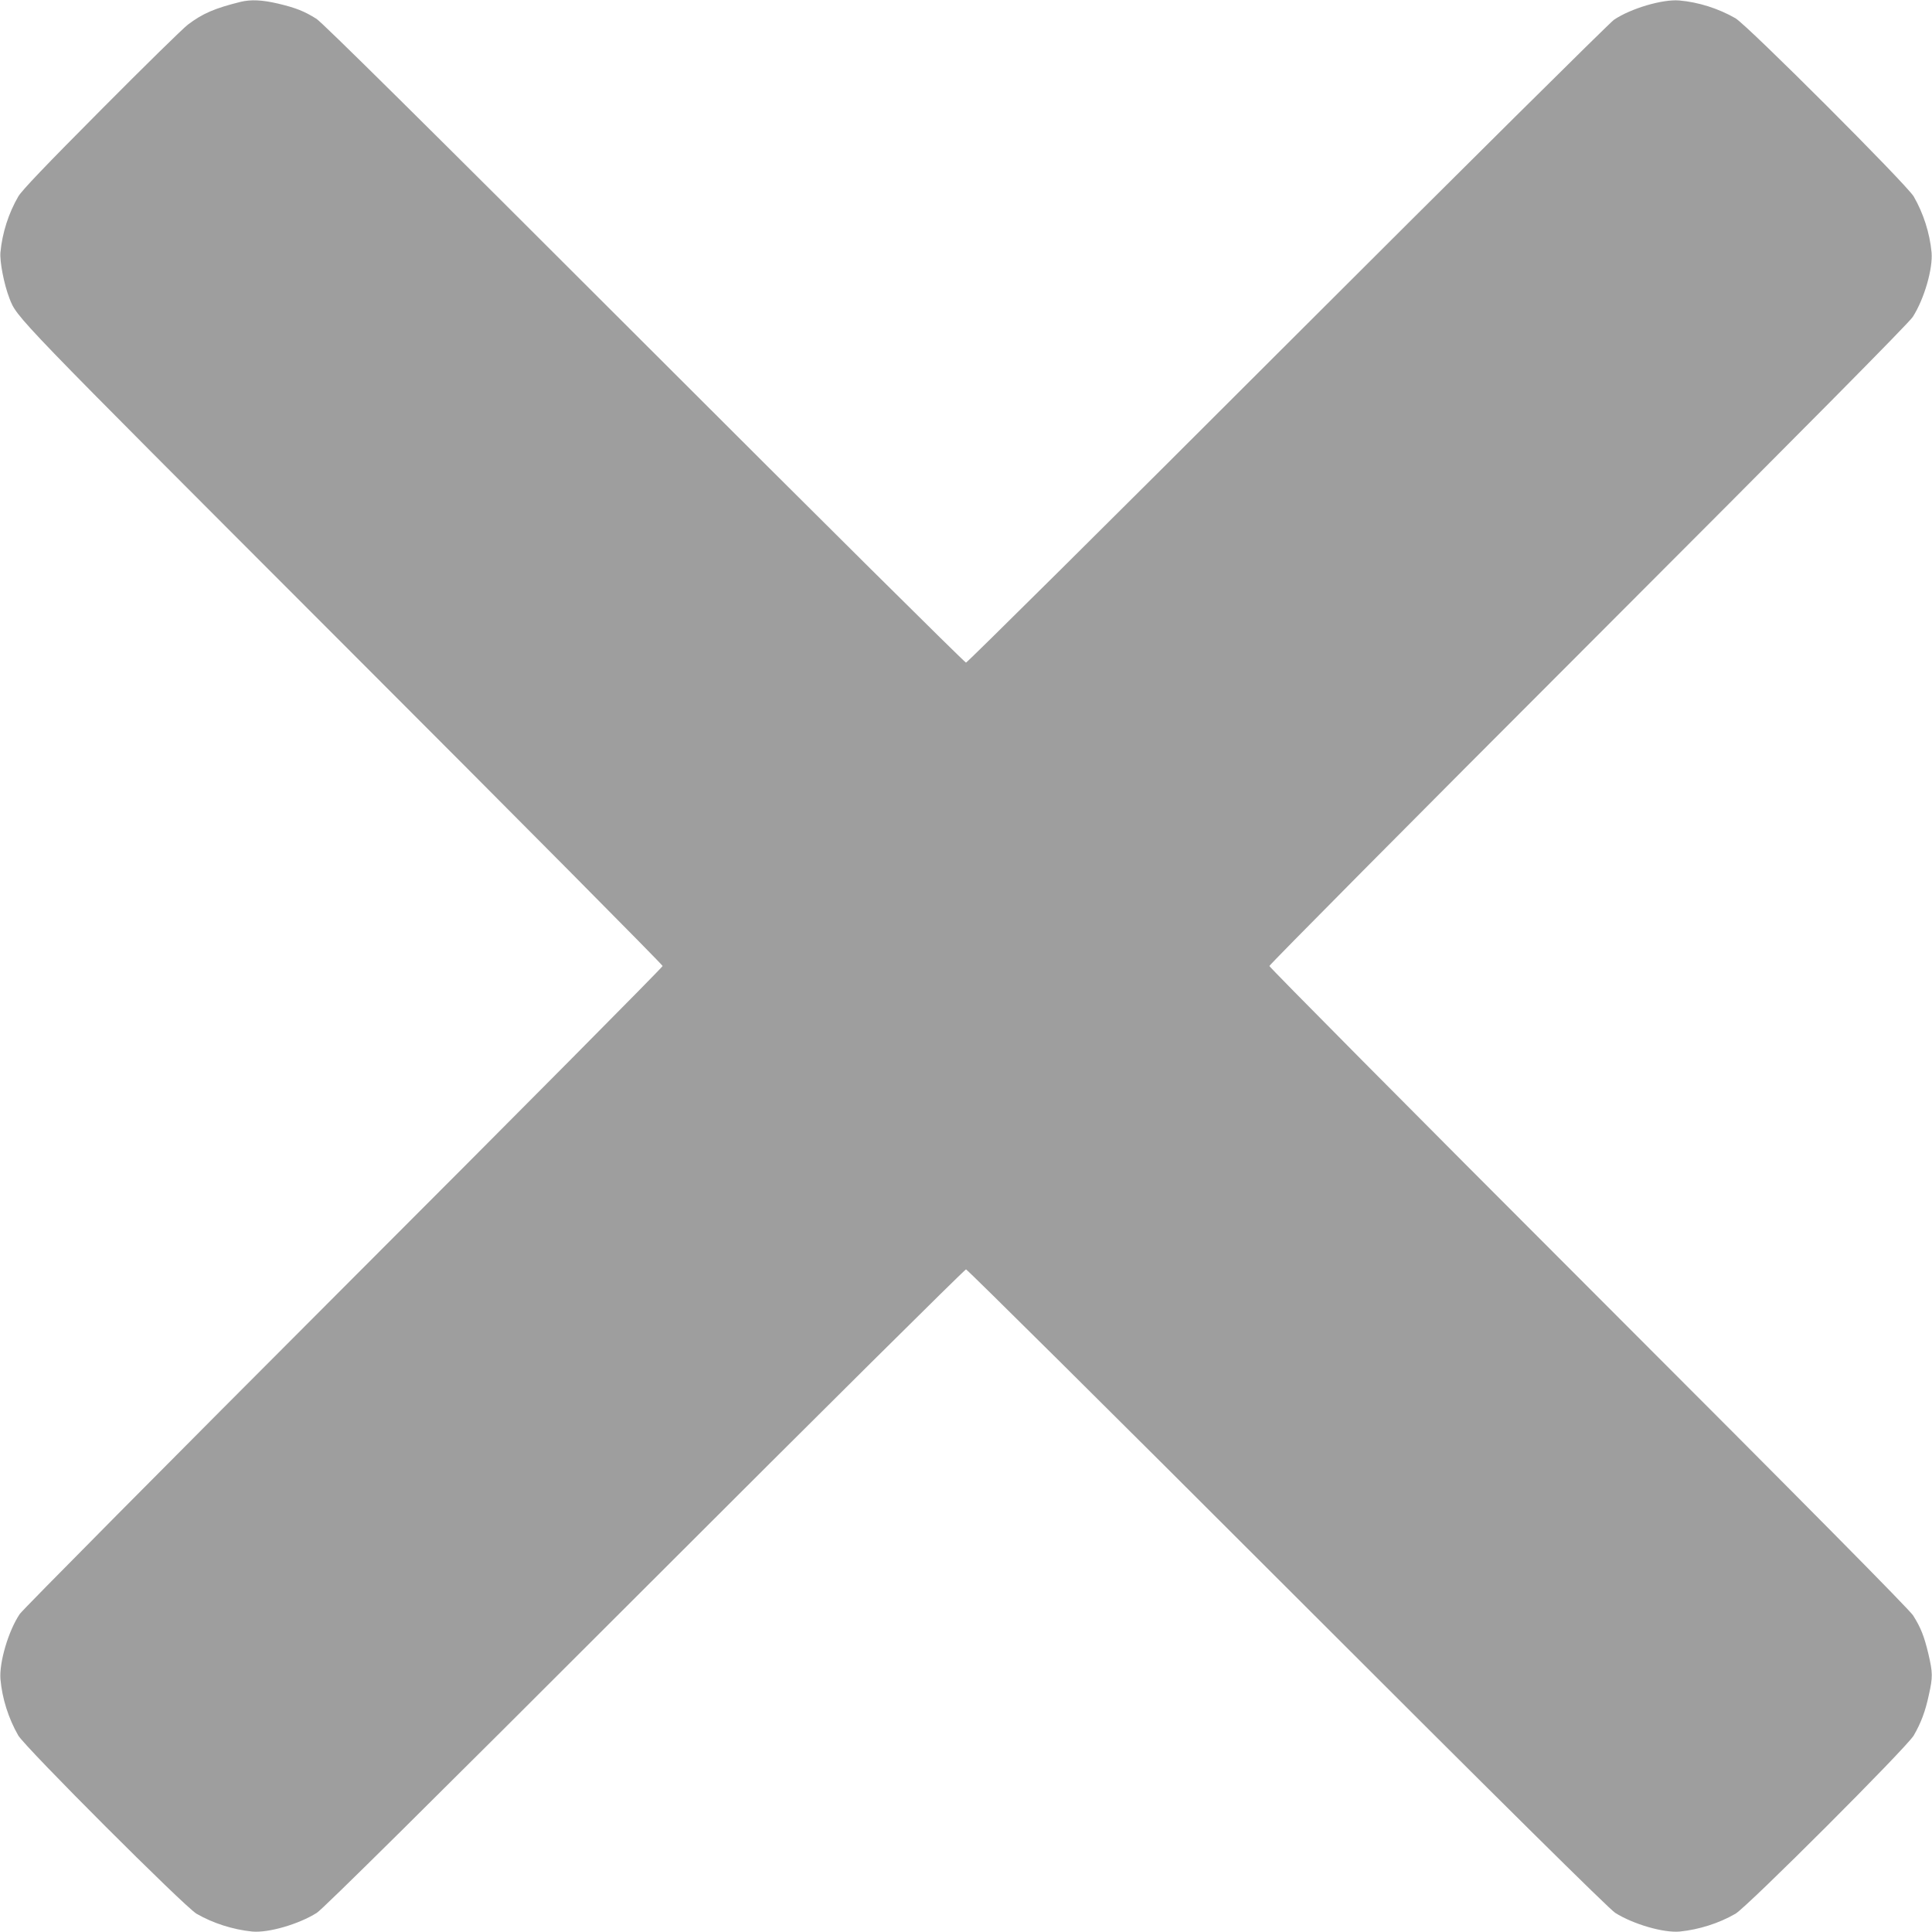 <?xml version="1.0" standalone="no"?>
<!DOCTYPE svg PUBLIC "-//W3C//DTD SVG 20010904//EN"
 "http://www.w3.org/TR/2001/REC-SVG-20010904/DTD/svg10.dtd">
<svg version="1.0" xmlns="http://www.w3.org/2000/svg"
 width="1280pt" height="1280pt" viewBox="0 0 1280 1280"
 preserveAspectRatio="xMidYMid meet">
<g transform="translate(0,1280) scale(0.1,-0.1)"
fill="#9e9e9e" stroke="none">
<path d="M1595 12788 c-173 -43 -252 -77 -350 -151 -33 -25 -292 -279 -575
-564 -368 -370 -525 -534 -549 -575 -64 -110 -106 -241 -118 -369 -6 -61 24
-214 59 -304 52 -133 9 -88 2209 -2290 1166 -1166 2119 -2127 2119 -2135 0 -8
-951 -967 -2114 -2130 -1162 -1163 -2128 -2137 -2145 -2163 -75 -111 -137
-321 -128 -432 11 -127 53 -260 118 -373 48 -81 1100 -1133 1181 -1181 109
-63 241 -105 369 -118 106 -10 308 48 428 124 38 23 751 729 2171 2149 1163
1163 2122 2114 2130 2114 8 0 967 -951 2130 -2114 1420 -1420 2133 -2126 2171
-2149 120 -76 322 -134 428 -124 128 13 260 55 369 118 81 48 1133 1100 1181
1181 48 83 77 160 100 268 27 120 26 148 -3 273 -28 117 -50 173 -101 254 -26
40 -680 702 -2151 2173 -1163 1163 -2114 2122 -2114 2130 0 8 951 967 2114
2130 1418 1419 2126 2133 2149 2171 76 119 134 321 124 428 -12 127 -54 258
-118 369 -48 81 -1100 1133 -1181 1181 -113 65 -246 107 -373 118 -111 9 -321
-53 -432 -128 -26 -17 -1000 -983 -2163 -2145 -1163 -1163 -2122 -2114 -2130
-2114 -8 0 -967 951 -2130 2114 -1471 1471 -2133 2125 -2173 2151 -81 51 -137
73 -254 101 -107 25 -180 28 -248 12z"/>
</g>
</svg>

